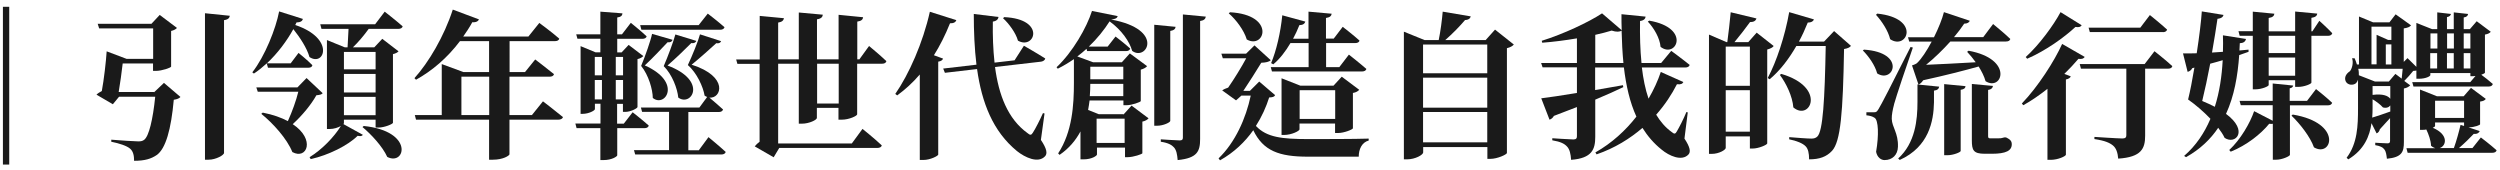 <svg xmlns="http://www.w3.org/2000/svg" width="206" height="14" viewBox="0 0 206 14">
  <path d="M30.91,2h-4.52l.1,.38h2.23c-.02,.48-.05,1.09-.08,1.52h-.23l-1.47-.6v7.33h.22c.36,0,.7-.12,.93-.25-.54,.89-1.57,1.96-2.58,2.57l.09,.16c1.46-.32,3.08-1.13,3.87-1.92,.23,.05,.36,.03,.43-.08l-1.61-.89s.05-.04,.05-.06v-.3h2.61v.65h.25c.48,0,1.17-.29,1.18-.39V4.46c.22-.05,.38-.14,.46-.23l-1.34-1.03-.66,.7h-1.76c.44-.42,.92-.99,1.3-1.52h2.44c.18,0,.33-.07,.36-.21-.56-.49-1.48-1.21-1.48-1.21l-.79,1.04Zm.04,5.62h-2.61v-1.53h2.61v1.53Zm-2.61,1.87v-1.51h2.61v1.51h-2.61Zm2.61-5.21v1.43h-2.61v-1.43h2.61Z" fill="#1a1a1a"/>
  <path d="M110.26,10.96c.49,0,1.21-.29,1.22-.39v-2.91c.26-.04,.44-.16,.52-.26l-1.44-1.08-.68,.74h-2.73l-1.55-.61v4.67h.21c.62,0,1.27-.33,1.27-.46v-.48h2.93v.78h.25Zm-3.17-1.16v-2.37h2.93v2.37h-2.93Z" fill="#1a1a1a"/>
  <path d="M135.9,1.7l-.12,.08c.49,.51,.99,1.35,1.05,2.08,1.29,1,2.55-1.56-.94-2.16Z" fill="#1a1a1a"/>
  <path d="M106.35,3.55h1.48v1.98h-3.12l.1,.36h7.42c.18,0,.33-.07,.36-.21-.55-.48-1.44-1.18-1.44-1.18l-.79,1.03h-1.09v-1.98h2.39c.2,0,.34-.07,.36-.21-.52-.47-1.38-1.13-1.38-1.13l-.74,.97h-.64V1.48c.34-.05,.44-.17,.47-.35l-1.91-.17V3.19h-1.27c.19-.35,.36-.72,.52-1.12,.29,0,.44-.12,.49-.29l-1.9-.52c-.14,1.42-.49,2.92-.92,3.94l.18,.1c.55-.46,1.01-1.07,1.42-1.76Z" fill="#1a1a1a"/>
  <path d="M43.83,9.48h-1.85v-3.16h3.29c.2,0,.34-.06,.38-.21-.6-.49-1.55-1.21-1.55-1.21l-.84,1.04h-1.27V3.39h3.73c.2,0,.34-.07,.36-.21-.64-.56-1.64-1.29-1.64-1.29l-.9,1.12h-5.37c.26-.37,.52-.76,.75-1.18,.3,.03,.48-.08,.55-.23l-2.16-.81c-.71,2.2-2,4.37-3.16,5.65l.13,.13c1.33-.74,2.57-1.79,3.62-3.18h2.4v2.55h-2.11l-1.79-.66v4.2h-2.22l.1,.38h6.02v3.3h.31c.86,0,1.35-.34,1.37-.44v-2.86h4.03c.18,0,.34-.07,.38-.21-.64-.53-1.65-1.3-1.65-1.3l-.91,1.13Zm-5.81,0v-3.16h2.29v3.16h-2.29Z" fill="#1a1a1a"/>
  <path d="M178.22,2.65c.18,0,.31-.07,.35-.21-.52-.48-1.42-1.2-1.42-1.2l-.79,1.04h-4.26l.1,.36h6.02Z" fill="#1a1a1a"/>
  <path d="M102.73,3.25c1.48,.85,2.43-2.03-1.38-2.24l-.1,.09c.59,.51,1.25,1.38,1.48,2.14Z" fill="#1a1a1a"/>
  <path d="M171.02,2.22c.3,.05,.43-.01,.51-.14l-1.74-1.08c-.56,1.05-1.74,2.68-2.87,3.7l.12,.14c1.56-.68,3.05-1.76,3.99-2.63Z" fill="#1a1a1a"/>
  <path d="M154.68,1.13l-.1,.09c.47,.51,1,1.3,1.17,2.01,1.4,.94,2.57-1.74-1.07-2.11Z" fill="#1a1a1a"/>
  <path d="M198.11,6.67c.23-.22,.55-.59,.74-.83,.11,0,.19-.01,.26-.03v.68h.2c.58,0,.95-.21,.95-.3v-.17h3.3v.26h.21c.08,0,.14-.01,.21-.02l-.43,.51h-4.78l.1,.36h6.2c.18,0,.3-.07,.34-.21-.29-.26-.69-.57-.95-.76,.19-.07,.3-.14,.3-.17V2.85c.27-.05,.39-.13,.48-.23l-1.16-.87-.56,.65h-.51v-.96c.25-.04,.34-.14,.36-.29l-1.18-.13v1.38h-.56v-.99c.21-.04,.3-.13,.33-.26l-1.13-.13v1.38h-.43l-1.29-.51v3.62l-.73-.72-.31,.31V2.34c.34-.05,.49-.12,.6-.25l-1.27-.91-.51,.66h-1.35l-1.16-.48v3.95h-.17c-.05-.16-.11-.33-.19-.51h-.21c.13,.35,0,.87-.18,1.07-.3,.2-.48,.49-.35,.82,.16,.35,.64,.36,.86,.16,.07-.07,.12-.17,.16-.28v2.36c0,1.4-.04,2.89-.94,4.07l.14,.13c1.32-.8,1.76-1.92,1.91-2.98l.42,.84c.14-.05,.23-.18,.27-.34,.33-.35,.61-.66,.84-.92v1.86c0,.16-.04,.22-.22,.22-.2,0-1-.05-1-.05v.2c.42,.07,.62,.18,.75,.35,.13,.16,.17,.43,.21,.77,1.24-.12,1.4-.56,1.4-1.38V7.29c.25-.04,.44-.16,.52-.26l-.49-.36Zm2.14-2.29h.57v1.26h-.57v-1.26Zm1.38,0h.56v1.26h-.56v-1.26Zm1.38,1.26v-1.26h.55v1.26h-.55Zm.55-2.89v1.25h-.55v-1.25h.55Zm-1.36,0v1.25h-.56v-1.25h.56Zm-1.36,0v1.25h-.57v-1.25h.57Zm-4.25,.91h.46v1.65h-.46v-1.65Zm-1.18-1.46h1.64v1.09h-.27l-.95-.42v2.43h-.42V2.21Zm1.55,5.94c-.18-.25-.63-.43-1.46-.32v-.73h1.46v1.05Zm-1.49,1.55c.02-.27,.03-.53,.03-.77v-.74c.32,.19,.66,.45,.85,.67,.27,.08,.49,0,.61-.16v.5c-.58,.21-1.12,.39-1.49,.5Zm1.9-3.59l-.53,.62h-1.14l-1.33-.52c0-.16,0-.34-.05-.53h3.66c-.03,.27-.06,.58-.08,.81l-.52-.39Z" fill="#1a1a1a"/>
  <path d="M55.02,3.48c.22,.03,.35-.05,.4-.2l-1.69-.49c-.1,.51-.57,1.86-.9,2.64,.62,.77,.95,1.94,.96,2.64,1.01,.83,2.47-1.29-.66-2.68,.61-.56,1.52-1.53,1.88-1.91Z" fill="#1a1a1a"/>
  <path d="M16.89,13.16h.3c.6,0,1.27-.38,1.27-.56V1.66c.35-.05,.44-.18,.48-.36l-2.05-.21V13.16Z" fill="#1a1a1a"/>
  <path d="M55,5.4c.64-.55,1.6-1.48,1.96-1.85,.23,.04,.36-.05,.42-.18l-1.73-.53c-.13,.51-.62,1.83-.96,2.61,.7,.69,1.13,1.86,1.2,2.59,1.08,.79,2.47-1.39-.88-2.64Z" fill="#1a1a1a"/>
  <path d="M12.67,7.58h-2.89c.12-.69,.25-1.66,.33-2.35h2.5v.61h.25c.48,0,1.22-.26,1.24-.35V2.55c.23-.05,.42-.16,.48-.25l-1.42-1.07-.68,.73h-4.43l.12,.38h4.45v2.51h-2.19l-1.64-.62c-.05,.82-.23,2.36-.4,3.27-.17,.09-.33,.19-.44,.3l1.35,.79,.51-.62h2.98c-.19,1.88-.52,3.26-.91,3.55-.13,.1-.26,.13-.49,.13-.32,0-1.47-.08-2.22-.14v.17c.66,.13,1.29,.34,1.55,.57,.26,.22,.33,.58,.33,1,.88,0,1.4-.16,1.87-.48,.74-.53,1.18-2.12,1.4-4.55,.29-.04,.45-.12,.55-.23l-1.36-1.16-.81,.77Z" fill="#1a1a1a"/>
  <rect x=".24" y=".56" width=".52" height="13" fill="#1a1a1a"/>
  <path d="M188.92,9.44l-.1,.09c.69,.66,1.53,1.72,1.85,2.61,1.47,.88,2.42-2-1.74-2.7Z" fill="#1a1a1a"/>
  <path d="M59.35,2.45c.18,0,.31-.07,.35-.21-.52-.46-1.38-1.12-1.38-1.12l-.75,.95h-4.82l.1,.38h6.5Z" fill="#1a1a1a"/>
  <path d="M82.75,1.41l-.1,.09c.48,.44,1.05,1.2,1.23,1.85,1.38,.79,2.35-1.78-1.13-1.94Z" fill="#1a1a1a"/>
  <path d="M29.97,10.38l-.1,.09c.73,.61,1.65,1.6,2.04,2.46,1.49,.77,2.25-2.12-1.94-2.55Z" fill="#1a1a1a"/>
  <path d="M24.12,10.23c.78-.71,1.52-1.61,1.95-2.38,.27-.03,.42-.05,.52-.17l-1.33-1.25-.75,.77h-3.39l.12,.36h3.34c-.18,.74-.5,1.62-.86,2.42-.53-.28-1.2-.53-2.07-.7l-.12,.1c.96,.77,2.12,2.05,2.56,3.15,1.2,.66,1.93-1.04,.03-2.3Z" fill="#1a1a1a"/>
  <path d="M22.08,5.58h3.34c.17,0,.3-.07,.32-.21-.42-.43-1.14-1.01-1.14-1.01l-.65,.86h-1.96c.9-.84,1.66-1.87,2.18-2.82,.54,.68,1.12,1.55,1.33,2.3,1.23,.82,2.14-1.53-1.17-2.64,.03-.07,.07-.14,.1-.21,.35-.01,.48-.12,.53-.29l-1.96-.62c-.27,1.42-1.17,3.69-2.21,5.02l.13,.1c.37-.24,.72-.53,1.06-.84l.1,.36Z" fill="#1a1a1a"/>
  <path d="M204.43,11.32l-.7,.88h-1.11c.45-.39,.9-.83,1.22-1.17,.27,.03,.43-.08,.49-.23l-.92-.3c.57-.03,.95-.2,.95-.26v-1.87c.27-.04,.39-.1,.47-.22l-1.22-.91-.6,.69h-2.21l-1.39-.55v3.32h.22c.11,0,.21-.01,.3-.03,.19,.4,.37,.89,.39,1.34,.11,.1,.23,.16,.34,.2h-2.37l.1,.38h6.97c.2,0,.33-.07,.36-.21-.49-.44-1.29-1.05-1.29-1.05Zm-1.39-3.02v1.42h-2.39v-1.42h2.39Zm-2.58,2.23c.11-.05,.19-.11,.19-.15v-.29h2.39v.29l-.29-.09c-.13,.56-.34,1.33-.55,1.91h-1.17c.55-.17,.77-1.11-.57-1.67Z" fill="#1a1a1a"/>
  <path d="M156.07,8.59c.17-.62,1.05-3.25,1.55-4.67l-.19-.05q-2.34,4.65-2.64,5.12c-.16,.26-.21,.26-.4,.26h-.6v.25c.27,.03,.49,.08,.68,.21,.31,.2,.36,1.42,.12,2.8,.1,.48,.42,.68,.7,.68,.64,0,1.08-.43,1.1-1.09,.04-1.14-.49-1.61-.51-2.31-.01-.32,.08-.77,.19-1.18Z" fill="#1a1a1a"/>
  <path d="M158.48,6.61c1.83-.4,3.42-.81,4.56-1.13,.25,.4,.46,.81,.57,1.21,1.36,.87,2.37-1.82-1.4-2.51l-.12,.09c.23,.24,.48,.54,.71,.86-1.59,.09-3.06,.17-4.09,.21,.67-.54,1.38-1.23,2-1.92h4.58c.2,0,.33-.07,.36-.21-.53-.51-1.42-1.23-1.42-1.23l-.81,1.08h-2.41c.32-.38,.61-.76,.84-1.11,.26,0,.42-.11,.46-.24l-2.13-.71c-.14,.56-.45,1.33-.82,2.07h-2.14l.1,.36h1.85c-.4,.75-.84,1.43-1.22,1.78-.13,.1-.4,.18-.4,.18l.53,1.57h-.08s0,1.45,0,1.45c0,1.47-.18,3.37-1.59,4.65l.13,.12c2.39-1.08,2.79-3.18,2.82-4.74v-.97c.31-.04,.4-.17,.43-.33l-1.71-.17c.13-.05,.26-.16,.38-.34Z" fill="#1a1a1a"/>
  <path d="M153.6,4.08l-.1,.08c.47,.47,1,1.21,1.18,1.89,1.35,.86,2.42-1.73-1.08-1.96Z" fill="#1a1a1a"/>
  <path d="M146.78,6.09l-.12,.08c.52,.7,1.04,1.76,1.11,2.68,1.38,1.17,2.78-1.65-.99-2.76Z" fill="#1a1a1a"/>
  <path d="M160.21,12.79h.26c.49,0,1.09-.25,1.09-.35V7.4c.29-.04,.38-.14,.4-.3l-1.76-.17v5.86Z" fill="#1a1a1a"/>
  <path d="M144.75,2.69l-.69,.78h-1.14c.42-.51,.94-1.17,1.28-1.65,.29,0,.47-.09,.53-.3l-2.12-.51c-.06,.73-.19,1.75-.28,2.46h-.07l-1.44-.62V12.68h.22c.62,0,1.16-.34,1.16-.49v-.95h1.99v1h.22c.51,0,1.2-.31,1.21-.42V4.08c.26-.07,.46-.17,.53-.29l-1.4-1.1Zm-.56,1.14v3.24h-1.99V3.84h1.99Zm-1.99,7.02v-3.42h1.99v3.42h-1.99Z" fill="#1a1a1a"/>
  <path d="M150.29,3.43h-2.06c.27-.5,.51-1.02,.73-1.57,.29,0,.45-.1,.51-.26l-2.04-.6c-.35,1.98-1.05,4.09-1.77,5.43l.16,.1c.84-.7,1.57-1.65,2.2-2.74h2.42c-.08,4.42-.23,7.02-.69,7.46-.13,.12-.26,.17-.49,.17-.33,0-1.22-.07-1.83-.12v.18c.61,.12,1.12,.33,1.35,.57,.21,.21,.29,.57,.29,1.08,.86,0,1.43-.21,1.89-.7,.71-.77,.9-3.15,.99-8.39,.3-.05,.47-.13,.57-.26l-1.39-1.22-.82,.86Z" fill="#1a1a1a"/>
  <path d="M165.35,11.35l-.07-.03h-.12c-.08,.03-.21,.05-.29,.07-.07,0-.2,.01-.26,.01h-.61c-.16,0-.18-.05-.18-.21v-3.78c.25-.03,.38-.16,.4-.33l-1.74-.16v4.63c0,.83,.12,1.12,1.07,1.12h.58c1.17,0,1.64-.26,1.64-.78,0-.26-.12-.39-.43-.55Z" fill="#1a1a1a"/>
  <path d="M183.43,9.37c.67-1.46,.96-3.12,1.08-4.83,.27-.09,.53-.18,.77-.27v-.18c-.26,.02-.5,.05-.75,.07,.01-.2,.02-.4,.03-.6,.3-.01,.46-.13,.51-.35l-1.9-.3c.01,.45,.02,.9,0,1.36-.31,.02-.61,.04-.9,.06,.19-1.08,.35-2.08,.45-2.78,.36-.04,.46-.18,.5-.32l-1.79-.29c-.05,.77-.21,2.09-.42,3.45-.45,.01-.84,.02-1.13,.01l.38,1.52c.14-.03,.3-.13,.38-.3,.07-.02,.12-.03,.18-.05-.17,1.03-.36,1.98-.52,2.63,.59,.41,1.26,.98,1.84,1.59-.49,1.15-1.18,2.2-2.17,3.06l.16,.1c1.16-.65,2.02-1.48,2.65-2.42,.22,.28,.4,.56,.53,.83,.89,.6,2.02-.57,.11-1.98Zm-1.97-1.04c.22-.89,.45-1.98,.66-3.08,.37-.1,.71-.19,1.03-.29-.07,1.31-.26,2.62-.65,3.84-.31-.16-.65-.32-1.04-.48Z" fill="#1a1a1a"/>
  <path d="M53.11,10.56c.18,0,.31-.07,.35-.21-.51-.46-1.33-1.1-1.33-1.1l-.73,.94h-.55v-1.63h.48v.66h.2c.42,0,.99-.29,1-.4v-3.95c.23-.05,.4-.16,.48-.25l-1.21-.92-.58,.62h-.36v-1.12h2.07c.18,0,.33-.07,.35-.21-.49-.46-1.3-1.11-1.3-1.11l-.73,.95h-.39V1.44c.31-.04,.42-.16,.43-.34l-1.82-.14v1.87h-1.99l.1,.36h1.89v1.12h-.4l-1.23-.51v5.58h.18c.49,0,1-.27,1-.39v-.44h.46v1.63h-2.07l.1,.38h1.96v2.63h.25c.71,0,1.13-.3,1.14-.39v-2.24h2.25Zm-2.37-2.37v-1.6h.6v1.6h-.6Zm.6-3.5v1.52h-.6v-1.52h.6Zm-1.74,0v1.52h-.59v-1.52h.59Zm-.59,1.9h.59v1.6h-.59v-1.6Z" fill="#1a1a1a"/>
  <path d="M176.74,5.28h-5.37l.1,.38h3.74v5.49c0,.17-.08,.26-.33,.26-.36,0-2.3-.13-2.3-.13v.18c.88,.13,1.26,.31,1.53,.53s.39,.6,.43,1.08c1.92-.12,2.22-.84,2.22-1.89V5.66h1.88c.2,0,.33-.07,.36-.21-.55-.51-1.47-1.23-1.47-1.23l-.82,1.07Z" fill="#1a1a1a"/>
  <path d="M171.26,4.85c.33,.04,.44-.04,.52-.16l-1.86-1.07c-.62,1.38-1.98,3.52-3.32,4.91l.12,.14c.7-.39,1.37-.86,1.99-1.35v5.85h.27c.6,0,1.24-.3,1.25-.42V6.55c.23-.05,.36-.14,.4-.26l-.53-.2c.44-.43,.84-.86,1.16-1.24Z" fill="#1a1a1a"/>
  <path d="M190.09,8.31h-1.42v-1.03c.2-.04,.26-.12,.29-.23l-1.69-.17v1.43h-2.73l.1,.36h2.63v1.28l-1.53-.79c-.33,.97-1.12,2.34-2.05,3.2l.12,.14c1.31-.53,2.47-1.44,3.17-2.3,.13,.02,.23,.01,.3,0v2.96h.29c.47,0,1.12-.29,1.12-.4v-4.08h3.13c.18,0,.31-.07,.35-.21-.49-.47-1.33-1.13-1.33-1.13l-.74,.97Z" fill="#1a1a1a"/>
  <path d="M76.95,4.56c.5-.79,.94-1.67,1.33-2.64,.31,.01,.47-.1,.52-.26l-2.18-.69c-.57,2.55-1.72,5.15-2.85,6.77l.16,.12c.67-.49,1.29-1.06,1.86-1.72v7.04h.3c.58,0,1.21-.34,1.22-.44V5.08c.25-.04,.35-.13,.4-.25l-.76-.28Z" fill="#1a1a1a"/>
  <path d="M139.09,9.27l-.13-.04c-.23,.57-.59,1.26-.79,1.6-.12,.22-.21,.23-.42,.05-.53-.38-.94-.87-1.28-1.43,.72-.81,1.28-1.67,1.71-2.51,.33,.04,.46-.04,.53-.18l-1.86-.83c-.24,.72-.58,1.46-1.01,2.2-.27-.78-.44-1.65-.55-2.57h3.59c.18,0,.31-.07,.35-.21-.59-.48-1.52-1.16-1.52-1.16l-.83,1h-1.62c-.11-1.1-.14-2.26-.12-3.46,.33-.04,.44-.2,.46-.36l-1.99-.2c0,.45,0,.89,.02,1.32l-1.62-1.39c-1.07,.71-3.21,1.72-4.97,2.26l.04,.16c.93-.07,1.92-.2,2.86-.36v2.03h-2.95l.12,.36h2.83v2.11c-1.28,.21-2.35,.37-2.94,.44l.68,1.76c.14-.04,.29-.16,.36-.31,.69-.26,1.32-.5,1.9-.73v2.4c0,.17-.06,.27-.29,.27-.31,0-1.74-.1-1.74-.1v.17c.71,.12,1.01,.29,1.22,.52,.21,.22,.3,.61,.33,1.09,1.73-.13,1.99-.87,1.99-1.9v-3.06c.94-.39,1.7-.74,2.31-1.03l-.03-.16c-.78,.14-1.55,.27-2.29,.4v-1.86h2.37c.18,1.5,.49,2.87,1.03,4.05-.89,1.14-2.02,2.18-3.38,2.95l.1,.16c1.51-.52,2.75-1.3,3.78-2.18,.42,.67,.94,1.28,1.58,1.79,.61,.51,1.66,.99,2.21,.4,.2-.22,.14-.6-.33-1.31l.27-2.14Zm-7.64-4.08V2.87c.5-.11,.96-.23,1.35-.35,.39,.13,.67,.11,.82,0,.02,.93,.07,1.82,.15,2.67h-2.33Z" fill="#1a1a1a"/>
  <path d="M70.84,4.89h-.2V1.78c.35-.05,.46-.18,.48-.36l-2.02-.2v3.67h-1.78V1.59c.35-.05,.46-.19,.48-.38l-1.98-.18v3.86h-1.7V1.86c.33-.05,.44-.18,.48-.36l-2-.19v3.59h-1.94l.1,.36h1.83v6.42c-.15,.11-.31,.26-.4,.38l1.56,.9,.46-.77h8.09c.18,0,.33-.07,.36-.21-.59-.56-1.59-1.36-1.59-1.36l-.88,1.2h-6.07V5.25h1.7v4.94h.27c.58,0,1.22-.31,1.22-.47v-.83h1.78v.97h.29c.58,0,1.25-.31,1.25-.44V5.25h2.05c.2,0,.32-.07,.36-.21-.53-.51-1.43-1.25-1.43-1.25l-.79,1.09Zm-1.73,3.64h-1.78v-3.28h1.78v3.28Z" fill="#1a1a1a"/>
  <path d="M57.6,12.38h-.88v-3.15h2.51c.18,0,.31-.07,.35-.21-.36-.33-.89-.78-1.13-.98,.98,.12,1.64-1.73-1.46-2.71,.65-.52,1.65-1.42,2.03-1.77,.22,.04,.35-.04,.4-.17l-1.74-.56c-.13,.51-.65,1.79-1,2.53,.74,.65,1.26,1.79,1.38,2.52,.07,.05,.14,.08,.21,.11l-.64,.87h-4.82l.1,.36h2.22v3.15h-2.89l.1,.36h7.11c.17,0,.31-.07,.35-.21-.53-.49-1.42-1.22-1.42-1.22l-.79,1.07Z" fill="#1a1a1a"/>
  <path d="M92.55,9.41h-2.01l-.88-.35c.05-.27,.09-.53,.12-.78h2.79v.39h.25c.44,0,1.16-.26,1.18-.34v-2.59c.25-.07,.44-.18,.52-.29l-1.42-1.05-.66,.73h-2.37l-1.3-.48c.27-.2,.52-.41,.76-.63l.05,.19h3.21c.17,0,.3-.07,.34-.21-.46-.42-1.21-.99-1.21-.99l-.65,.83h-1.55c.7-.67,1.28-1.4,1.71-2.08,.99,.71,1.66,1.69,1.86,2.43,1.17,.89,2.74-1.76-1.73-2.58,.36-.04,.49-.12,.54-.28l-2.12-.43c-.44,1.38-1.59,3.39-2.92,4.64l.1,.12c.46-.23,.91-.5,1.33-.79v1.96c0,1.81-.13,4.03-1.3,5.81l.12,.12c.8-.55,1.34-1.22,1.72-1.93v2.3h.25c.69,0,1.11-.3,1.11-.4v-.57h2.31v.79h.23c.46,0,1.18-.25,1.2-.32v-2.61c.25-.05,.43-.17,.51-.27l-1.4-1.05-.66,.73Zm-2.75-1.49c.03-.36,.04-.7,.04-1.01h2.72v1.01h-2.76Zm2.76-2.42v1.03h-2.72v-1.03h2.72Zm-2.2,6.28v-2h2.31v2h-2.31Z" fill="#1a1a1a"/>
  <path d="M86.07,9.35l-.13-.03c-.25,.56-.61,1.27-.83,1.61-.13,.22-.23,.22-.44,.04-1.64-1.18-2.38-3.17-2.68-5.45l3.8-.44c.17-.03,.31-.12,.34-.26-.69-.44-1.76-1.05-1.76-1.05l-.77,1.2-1.65,.19c-.12-1.09-.16-2.23-.14-3.38,.33-.05,.44-.21,.47-.38l-2.04-.25c0,1.46,.06,2.86,.22,4.18l-2.74,.32,.14,.35,2.65-.31c.39,2.77,1.3,5.13,3.29,6.76,.65,.52,1.74,1.04,2.31,.43,.21-.22,.16-.61-.34-1.35l.3-2.18Z" fill="#1a1a1a"/>
  <path d="M191.11,1.72l-.57,.86h-.08V1.47c.34-.05,.46-.17,.48-.35l-1.82-.17v1.63h-2.18V1.48c.34-.05,.44-.17,.47-.35l-1.78-.17v1.61h-1.18l.1,.38h1.08V7.36h.22c.52,0,1.09-.25,1.09-.35v-.4h2.18v.55h.25c.51,0,1.09-.25,1.09-.35V2.95h1.38c.17,0,.3-.07,.34-.21-.39-.42-1.07-1.03-1.07-1.03Zm-4.17,4.52v-1.5h2.18v1.5h-2.18Zm2.18-1.87h-2.18v-1.42h2.18v1.42Z" fill="#1a1a1a"/>
  <path d="M122.41,3.3h-3.32c.61-.53,1.22-1.16,1.63-1.65,.3-.01,.43-.14,.47-.3l-2.31-.39c-.06,.69-.18,1.62-.33,2.34h-1.17l-1.7-.69V13.13h.26c.69,0,1.33-.38,1.33-.57v-.44h5.29v.97h.25c.58,0,1.34-.36,1.36-.48V3.97c.29-.07,.47-.18,.57-.3l-1.55-1.23-.78,.87Zm.14,.36v2.38h-5.29V3.67h5.29Zm0,2.74v2.47h-5.29v-2.47h5.29Zm-5.29,5.33v-2.5h5.29v2.5h-5.29Z" fill="#1a1a1a"/>
  <path d="M97.47,11.34c0,.17-.07,.23-.27,.23-.27,0-1.55-.09-1.55-.09v.2c.61,.09,.9,.26,1.09,.47,.2,.23,.26,.57,.3,1.04,1.63-.16,1.85-.73,1.85-1.74V1.73c.31-.04,.44-.17,.47-.36l-1.89-.18V11.34Z" fill="#1a1a1a"/>
  <path d="M103.49,10.37c.48-.75,.84-1.55,1.09-2.34,.29-.01,.42-.05,.49-.19l-1.31-1.12-.77,.77h-.54c.46-.69,1.1-1.69,1.48-2.32,.35-.01,.65-.07,.78-.21l-1.34-1.22-.69,.68h-2.04l.12,.38h1.93c-.38,.71-1.02,1.75-1.49,2.42-.19,.06-.37,.14-.49,.23l1.14,.82,.44-.39h.77c-.39,1.86-1.28,3.86-2.65,5.17l.12,.16c1.16-.65,2.06-1.52,2.74-2.48,.82,1.71,2.14,2.18,4.5,2.18h4.19c0-.62,.26-1.18,.82-1.33v-.16c-1.16,.04-3.87,.04-4.98,.04-2.16,0-3.42-.14-4.3-1.07Z" fill="#1a1a1a"/>
  <path d="M96.43,9.96V2.55c.31-.05,.42-.17,.44-.34l-1.76-.17V10.36h.25c.49,0,1.07-.27,1.07-.4Z" fill="#1a1a1a"/>
</svg>